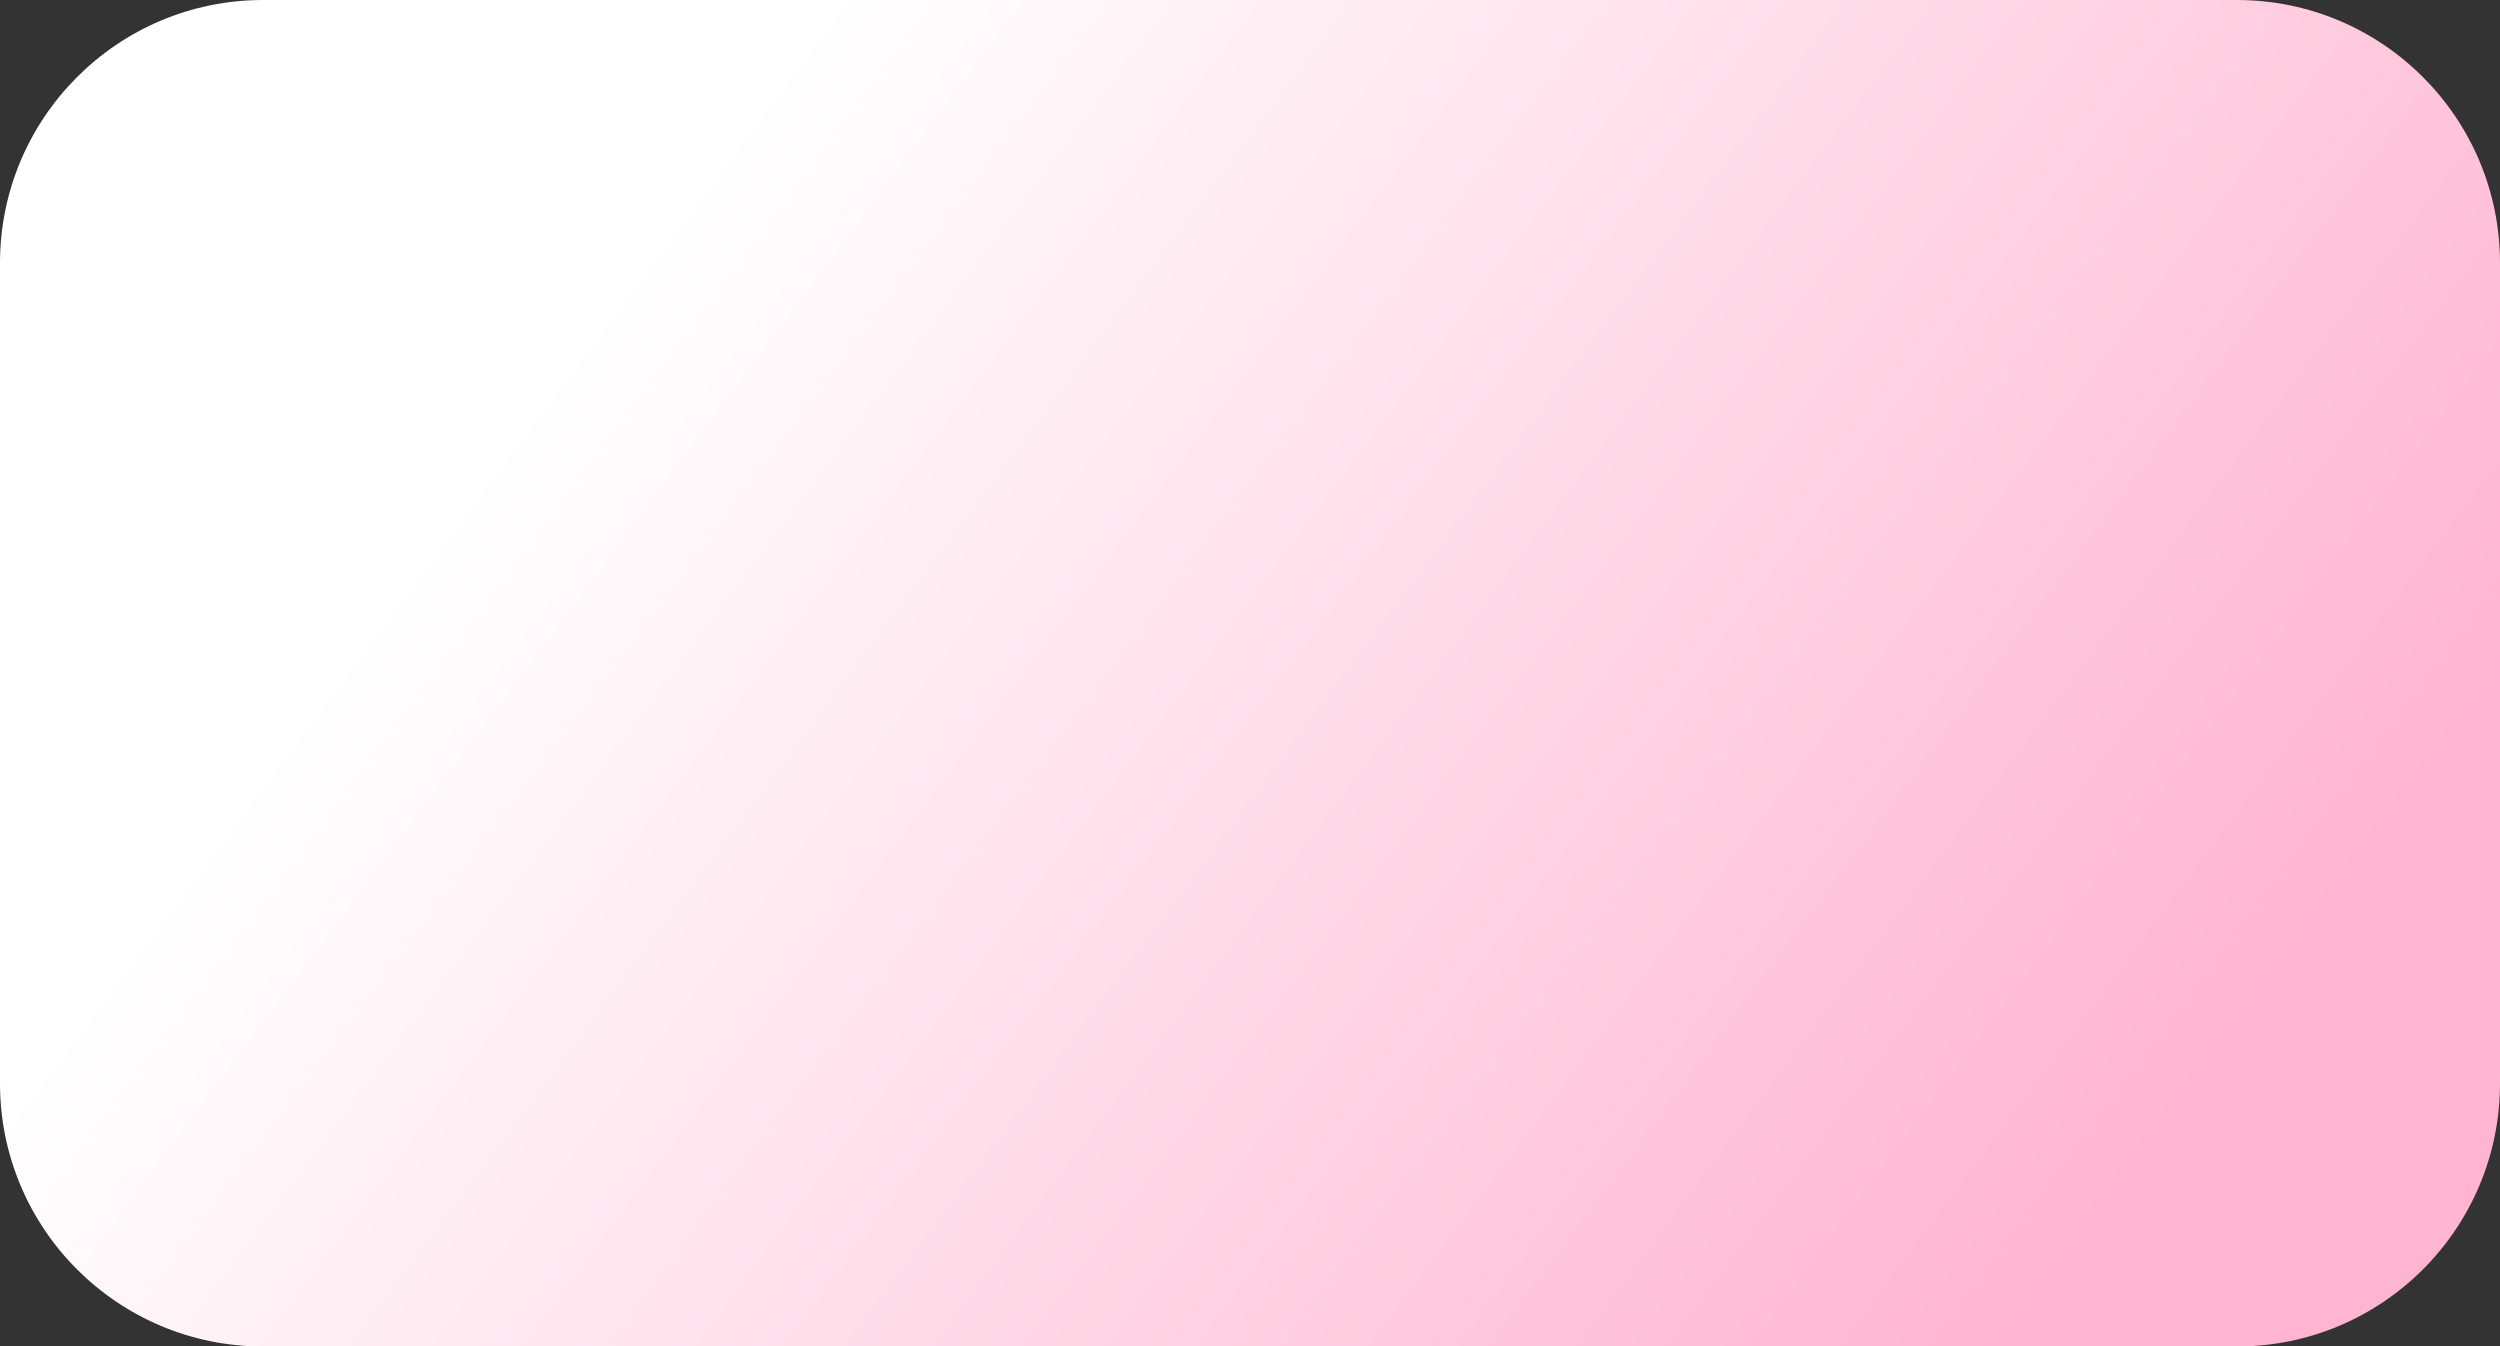 <?xml version="1.0" encoding="UTF-8"?>
<svg data-bbox="0 0 570 307" xmlns="http://www.w3.org/2000/svg" viewBox="0 0 570 307" height="307" width="570" data-type="ugc">
    <rect x="0" y="0" width="570" height="307" fill="#333333" stroke="none"/>
    <g>
        <path fill="url(#3672c6e1-b0ee-4916-9de2-8a3688542474)" d="M570 60v187c0 33.137-26.863 60-60 60H60c-33.137 0-60-26.863-60-60V60C0 26.863 26.863 0 60 0h450c33.137 0 60 26.863 60 60z"/>
        <defs fill="none">
            <linearGradient gradientUnits="userSpaceOnUse" y2="-83.107" x2="251.999" y1="153.5" x1="570" id="3672c6e1-b0ee-4916-9de2-8a3688542474">
                <stop stop-color="#FFB5D0"/>
                <stop stop-color="#ffffff" offset="1"/>
            </linearGradient>
        </defs>
    </g>
</svg>
